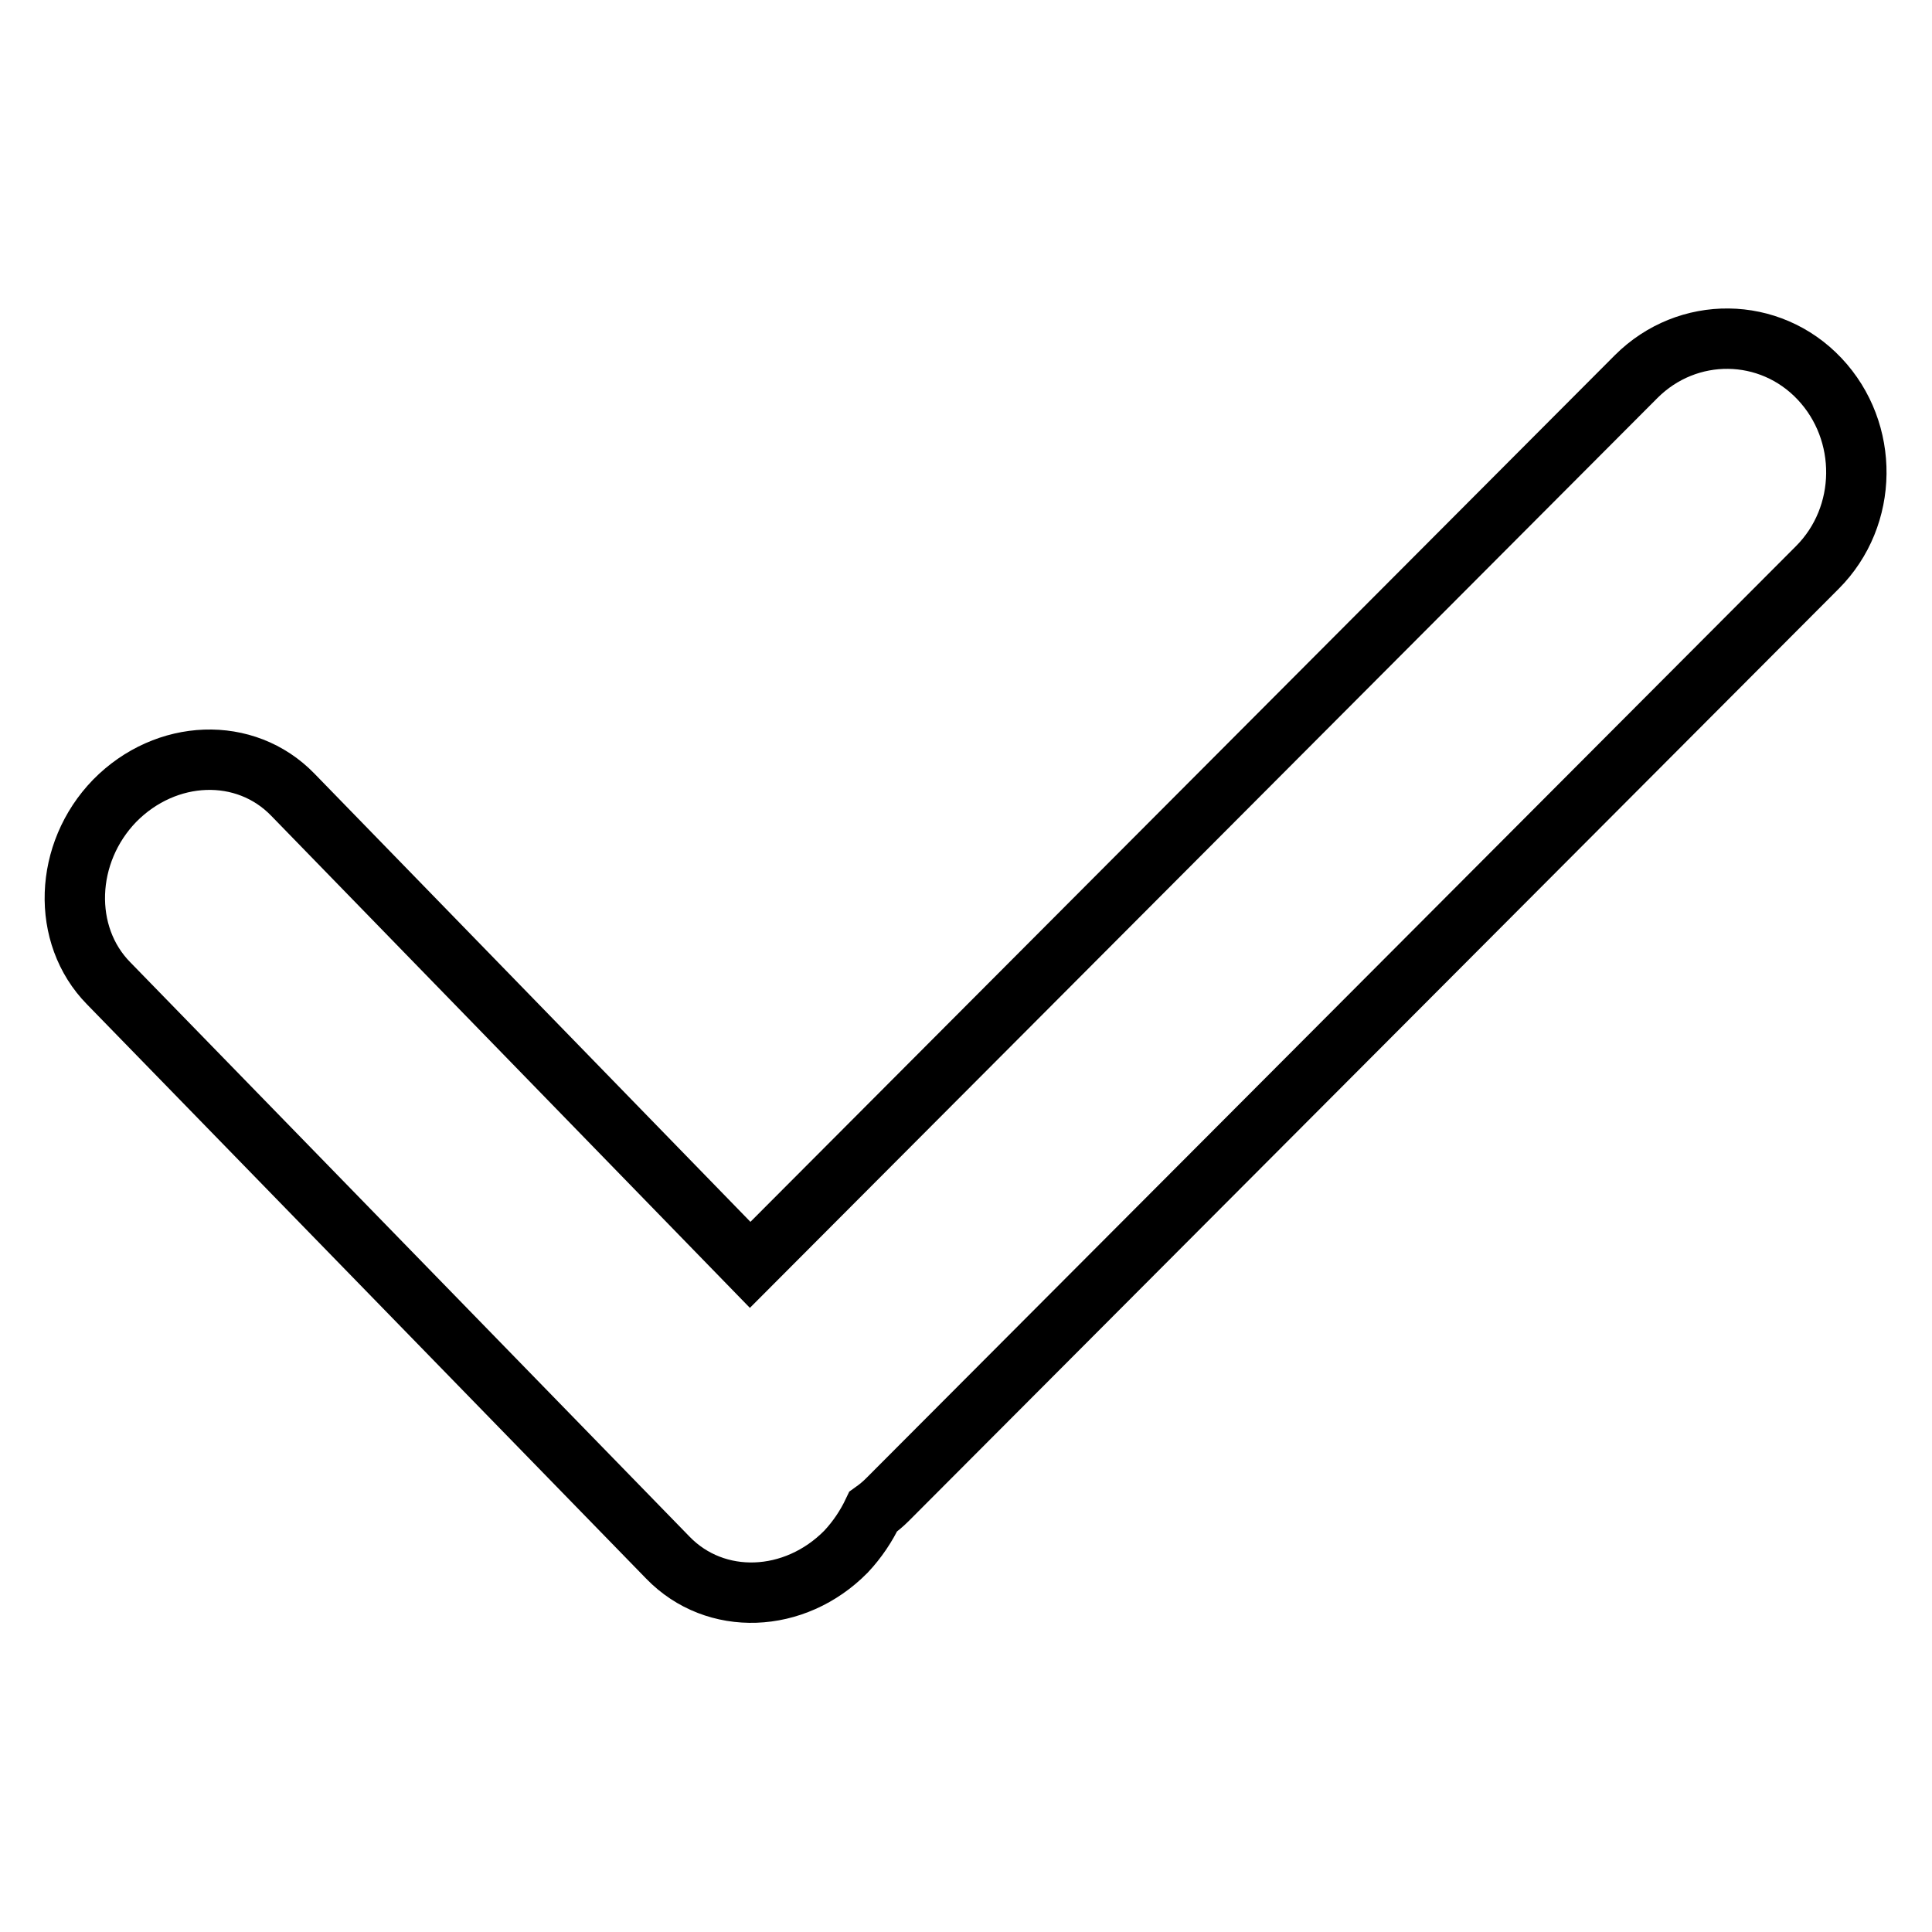 <?xml version="1.0" encoding="utf-8"?>
<!-- Svg Vector Icons : http://www.onlinewebfonts.com/icon -->
<!DOCTYPE svg PUBLIC "-//W3C//DTD SVG 1.1//EN" "http://www.w3.org/Graphics/SVG/1.1/DTD/svg11.dtd">
<svg version="1.1" xmlns="http://www.w3.org/2000/svg" xmlns:xlink="http://www.w3.org/1999/xlink" x="0px" y="0px" viewBox="0 0 256 256" enable-background="new 0 0 256 256" xml:space="preserve">
<g> <path stroke-width="8" fill-opacity="0" stroke="#000000"  d="M241.1,50.2c-6.6-7-17.5-7.1-24.3-0.3L99.4,167.6l-60.6-62.3c-6.3-6.5-16.8-6.1-23.6,0.8 c-6.7,6.9-7.1,17.8-0.8,24.2l74.1,76.1c6.3,6.5,16.8,6.1,23.6-0.8c1.5-1.6,2.7-3.4,3.6-5.3c0.7-0.5,1.3-1,1.9-1.6L240.8,75.2 C247.6,68.4,247.7,57.2,241.1,50.2L241.1,50.2L241.1,50.2z"/></g>
</svg>